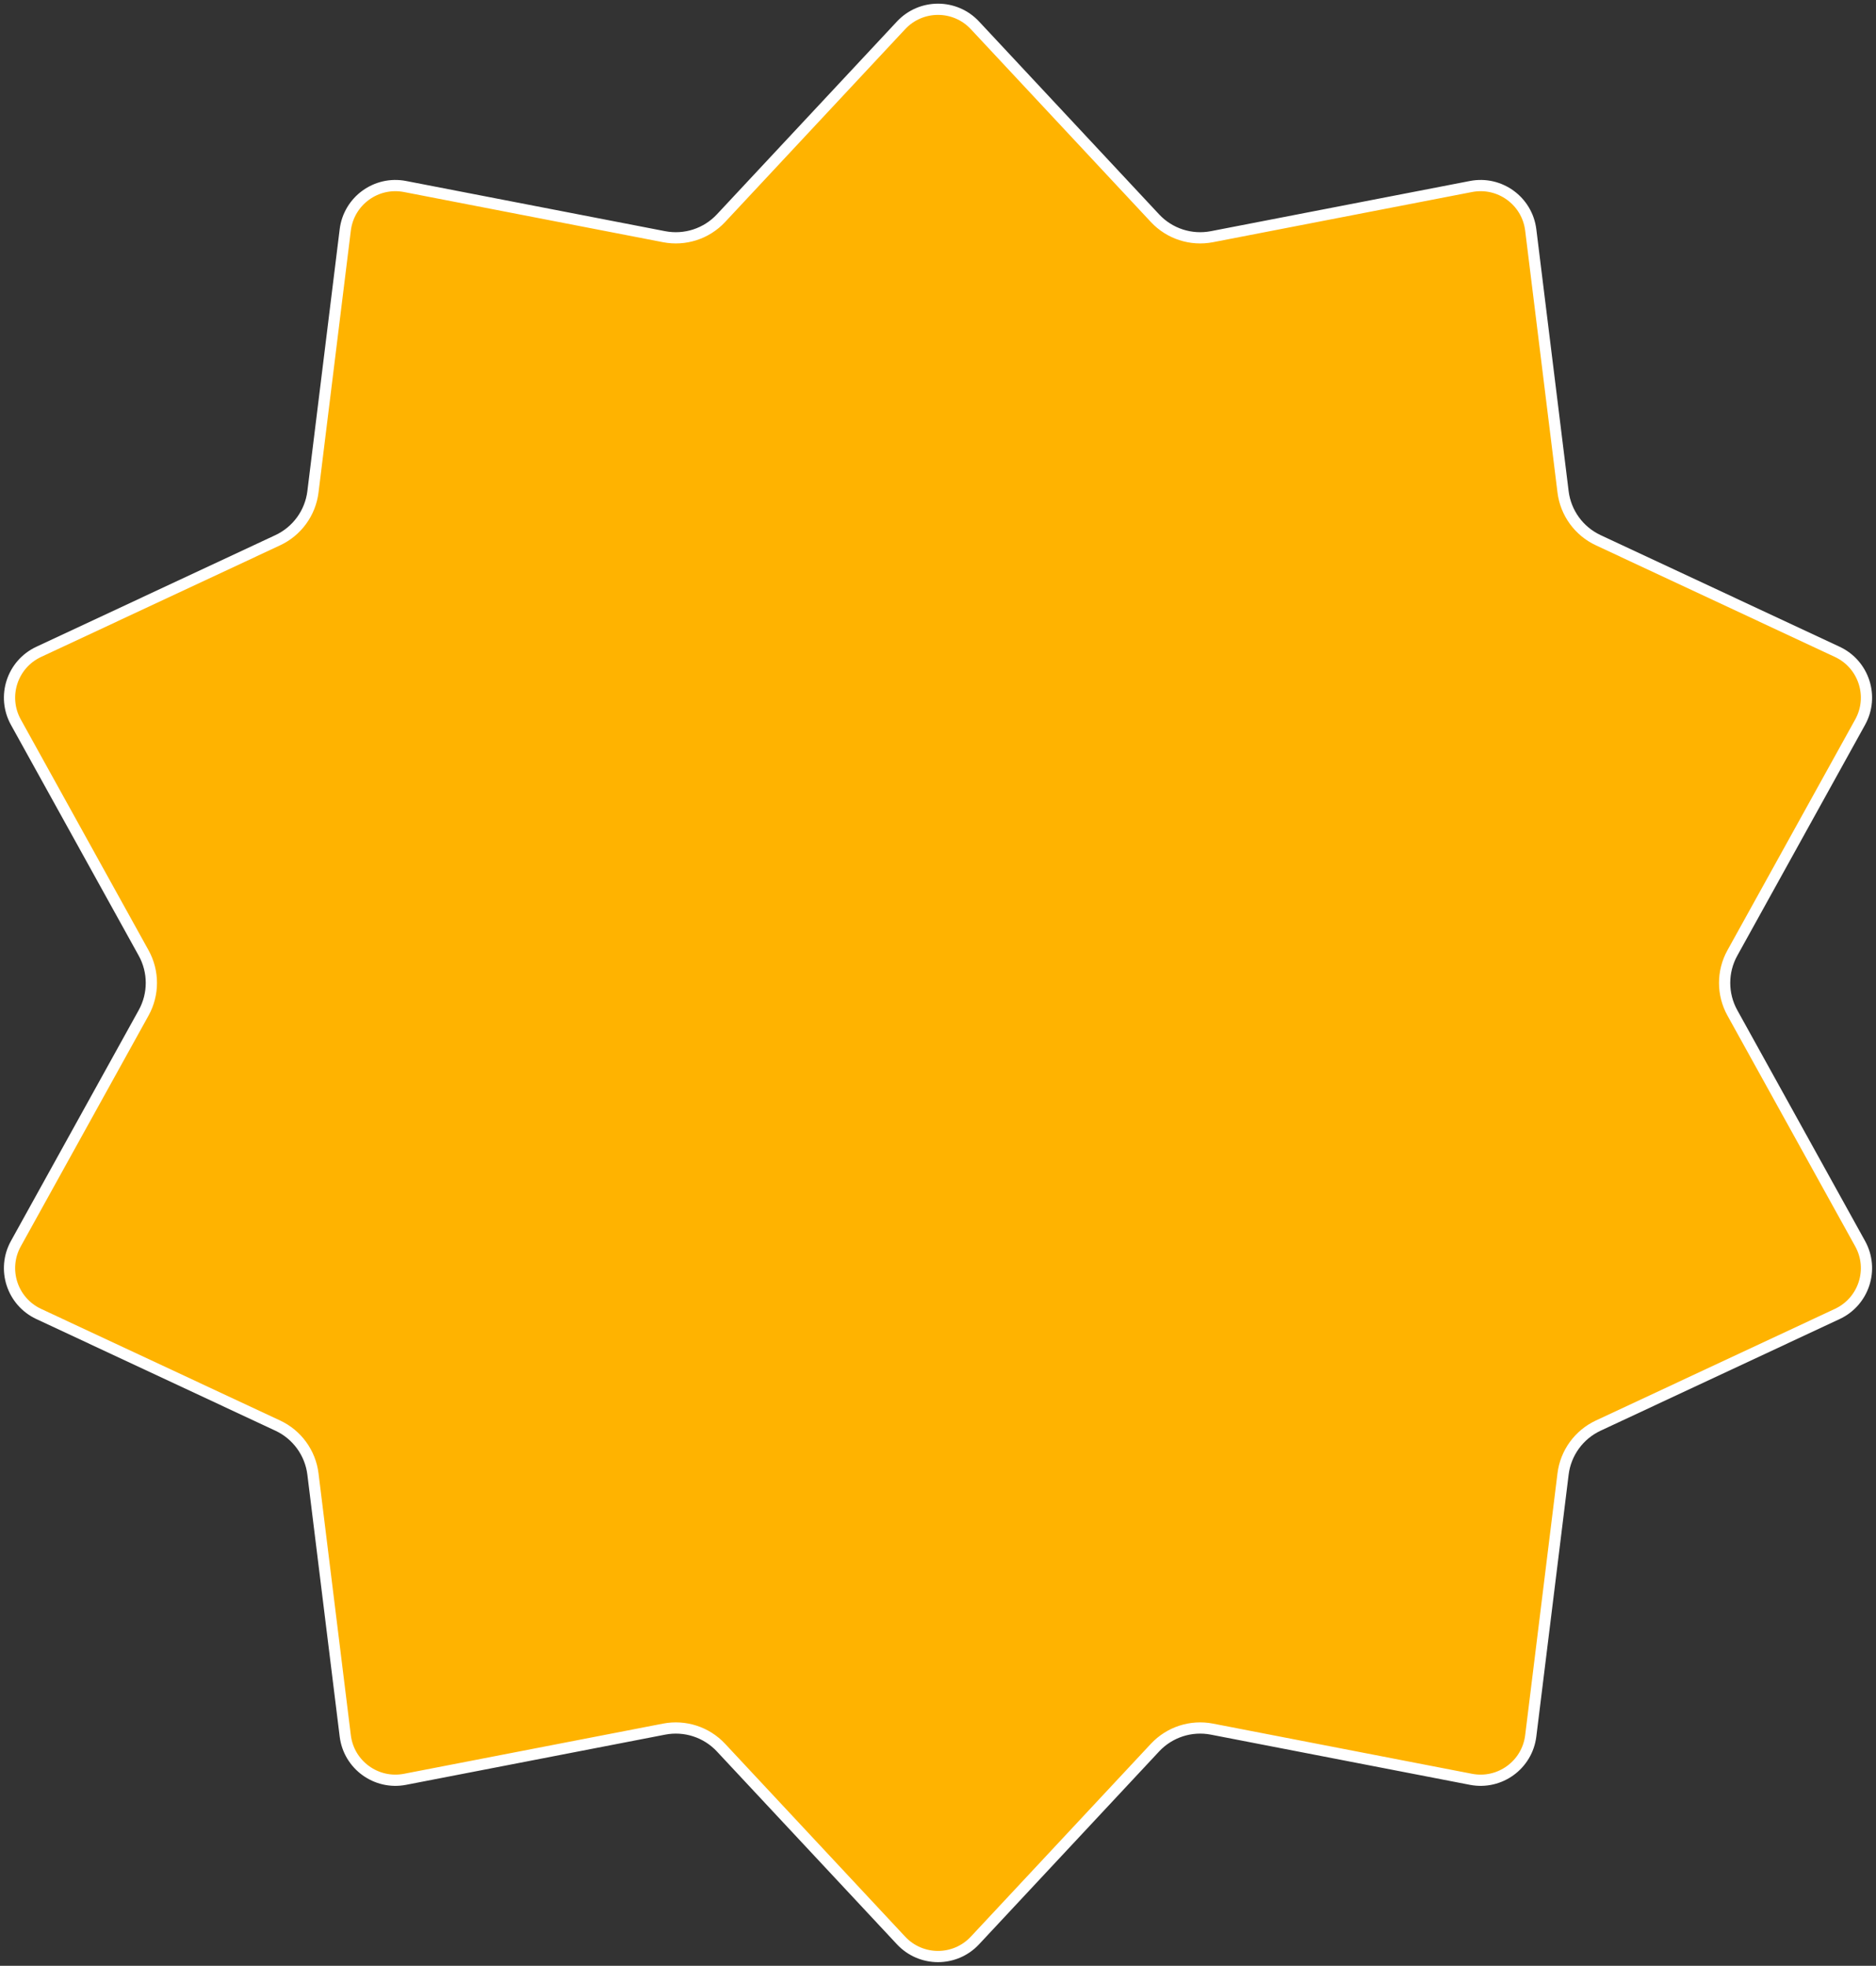 <?xml version="1.0" encoding="UTF-8"?> <svg xmlns="http://www.w3.org/2000/svg" width="167" height="175" viewBox="0 0 167 175" fill="none"><rect x="0" y="0" width="167" height="175" fill="#333333" stroke="none"/> <path d="M86.789 2.256L102.818 19.425C104.111 20.809 106.025 21.431 107.885 21.071L130.944 16.603C133.503 16.107 135.947 17.882 136.266 20.47L139.142 43.781C139.374 45.661 140.557 47.289 142.274 48.091L163.555 58.03C165.917 59.133 166.851 62.006 165.588 64.287L154.213 84.836C153.296 86.494 153.296 88.506 154.213 90.164L165.588 110.714C166.851 112.994 165.917 115.867 163.555 116.97L142.274 126.909C140.557 127.711 139.374 129.339 139.142 131.219L136.266 154.53C135.947 157.118 133.503 158.893 130.944 158.397L107.885 153.929C106.025 153.569 104.111 154.191 102.818 155.575L86.789 172.744C85.01 174.65 81.99 174.65 80.211 172.744L64.182 155.575C62.889 154.191 60.975 153.569 59.115 153.929L36.056 158.397C33.497 158.893 31.053 157.118 30.734 154.53L27.858 131.219C27.626 129.339 26.443 127.711 24.726 126.909L3.445 116.97C1.083 115.867 0.149 112.994 1.412 110.714L12.787 90.164C13.704 88.506 13.704 86.494 12.787 84.836L1.412 64.287C0.149 62.006 1.083 59.133 3.445 58.03L24.726 48.091C26.443 47.289 27.626 45.661 27.858 43.781L30.734 20.47C31.053 17.882 33.497 16.107 36.056 16.603L59.115 21.071C60.975 21.431 62.889 20.809 64.182 19.425L80.211 2.256C81.99 0.35 85.01 0.35 86.789 2.256Z" fill="#FFB300" stroke="white"></path> </svg> 